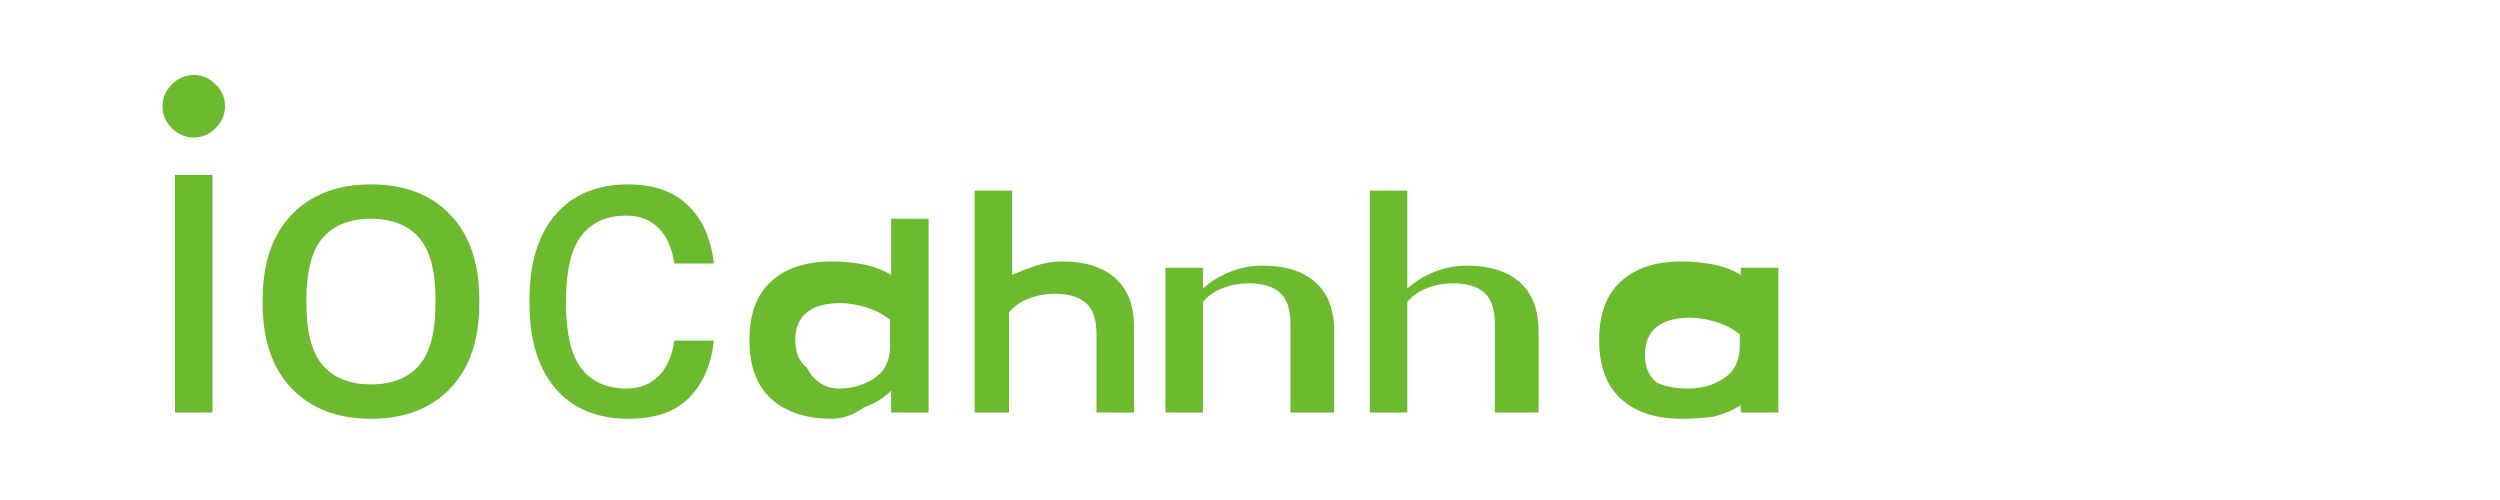 
<svg width="120" height="24" viewBox="0 0 120 24" fill="none" xmlns="http://www.w3.org/2000/svg">
  <path d="M10.2 19.8H8.4V8.4H10.2V19.8ZM9.3 6.6C8.9 6.6 8.55 6.45 8.25 6.15C7.95 5.85 7.8 5.5 7.8 5.1C7.8 4.7 7.95 4.35 8.25 4.05C8.55 3.75 8.9 3.6 9.3 3.6C9.7 3.6 10.05 3.75 10.35 4.05C10.65 4.35 10.8 4.7 10.8 5.1C10.8 5.5 10.65 5.85 10.35 6.15C10.05 6.45 9.7 6.6 9.3 6.6Z" fill="#6CBB2F"/>
  <path d="M17.806 20.1C16.206 20.1 14.939 19.617 14.006 18.65C13.073 17.683 12.606 16.317 12.606 14.55V14.4C12.606 12.633 13.073 11.267 14.006 10.3C14.939 9.333 16.206 8.85 17.806 8.85C19.406 8.85 20.673 9.333 21.606 10.3C22.539 11.267 23.006 12.633 23.006 14.4V14.55C23.006 16.317 22.539 17.683 21.606 18.65C20.673 19.617 19.406 20.1 17.806 20.1ZM17.806 18.45C18.806 18.45 19.573 18.15 20.106 17.55C20.639 16.95 20.906 15.95 20.906 14.55V14.4C20.906 13 20.639 12 20.106 11.4C19.573 10.8 18.806 10.5 17.806 10.5C16.806 10.5 16.039 10.8 15.506 11.4C14.973 12 14.706 13 14.706 14.4V14.55C14.706 15.95 14.973 16.95 15.506 17.55C16.039 18.15 16.806 18.45 17.806 18.45Z" fill="#6CBB2F"/>
  <path d="M30.165 20.1C28.665 20.1 27.498 19.617 26.665 18.65C25.832 17.683 25.415 16.317 25.415 14.55V14.4C25.415 12.633 25.832 11.267 26.665 10.3C27.498 9.333 28.665 8.85 30.165 8.85C31.365 8.85 32.315 9.183 33.015 9.85C33.715 10.517 34.132 11.45 34.265 12.65H32.365C32.265 11.917 32.015 11.35 31.615 10.95C31.215 10.55 30.698 10.35 30.065 10.35C29.132 10.35 28.415 10.667 27.915 11.3C27.415 11.933 27.165 13 27.165 14.5C27.165 16 27.415 17.067 27.915 17.7C28.415 18.333 29.132 18.65 30.065 18.65C30.698 18.65 31.215 18.45 31.615 18.05C32.015 17.65 32.265 17.083 32.365 16.35H34.265C34.132 17.55 33.715 18.483 33.015 19.15C32.315 19.817 31.365 20.1 30.165 20.1Z" fill="#6CBB2F"/>
  <path d="M39.924 20.1C38.691 20.1 37.724 19.783 37.024 19.15C36.324 18.517 35.974 17.583 35.974 16.35V16.3C35.974 15.067 36.324 14.133 37.024 13.5C37.724 12.867 38.691 12.55 39.924 12.55C40.458 12.55 40.974 12.6 41.474 12.7C41.974 12.8 42.408 12.967 42.774 13.2V10.5H44.574V19.8H42.774V18.75C42.408 19.117 41.974 19.383 41.474 19.55C40.974 19.917 40.458 20.1 39.924 20.1ZM40.274 18.65C40.908 18.65 41.474 18.483 41.974 18.15C42.474 17.817 42.724 17.3 42.724 16.6V15.35C42.391 15.083 42.008 14.883 41.574 14.75C41.141 14.617 40.724 14.55 40.324 14.55C39.624 14.55 39.091 14.7 38.724 15C38.358 15.3 38.174 15.733 38.174 16.3V16.35C38.174 16.917 38.358 17.35 38.724 17.65C39.091 18.317 39.608 18.65 40.274 18.65Z" fill="#6CBB2F"/>
  <path d="M48.583 19.8H46.783V9.15H48.583V13.2C48.95 13.033 49.333 12.883 49.733 12.75C50.133 12.617 50.55 12.55 50.983 12.55C52.083 12.55 52.933 12.817 53.533 13.35C54.133 13.883 54.433 14.667 54.433 15.7V19.8H52.633V16.05C52.633 15.35 52.467 14.85 52.133 14.55C51.8 14.25 51.3 14.1 50.633 14.1C50.167 14.1 49.733 14.183 49.333 14.35C48.933 14.517 48.633 14.733 48.433 15V19.8H48.583Z" fill="#6CBB2F"/>
  <path d="M63.742 19.8H61.942V15.55C61.942 14.85 61.776 14.35 61.442 14.05C61.109 13.75 60.609 13.6 59.942 13.6C59.476 13.6 59.042 13.683 58.642 13.85C58.242 14.017 57.942 14.233 57.742 14.5V19.8H55.942V12.85H57.742V13.85C58.109 13.517 58.542 13.25 59.042 13.05C59.542 12.85 60.059 12.75 60.592 12.75C61.692 12.75 62.542 13.017 63.142 13.55C63.742 14.083 64.042 14.867 64.042 15.9V19.8H63.742Z" fill="#6CBB2F"/>
  <path d="M73.551 19.8H71.751V15.55C71.751 14.85 71.585 14.35 71.251 14.05C70.918 13.75 70.418 13.6 69.751 13.6C69.285 13.6 68.851 13.683 68.451 13.85C68.051 14.017 67.751 14.233 67.551 14.5V19.8H65.751V9.15H67.551V13.85C67.918 13.517 68.351 13.25 68.851 13.05C69.351 12.85 69.868 12.75 70.401 12.75C71.501 12.75 72.351 13.017 72.951 13.55C73.551 14.083 73.851 14.867 73.851 15.9V19.8H73.551Z" fill="#6CBB2F"/>
  <path d="M80.71 20.1C79.477 20.1 78.51 19.783 77.811 19.15C77.111 18.517 76.76 17.583 76.76 16.35V16.3C76.76 15.067 77.111 14.133 77.811 13.5C78.51 12.867 79.477 12.55 80.71 12.55C81.244 12.55 81.76 12.6 82.26 12.7C82.76 12.8 83.194 12.967 83.561 13.2V12.85H85.361V19.8H83.561V19.45C83.194 19.683 82.76 19.867 82.26 20C81.76 20.067 81.244 20.1 80.71 20.1ZM81.061 18.65C81.694 18.65 82.26 18.483 82.76 18.15C83.26 17.817 83.51 17.3 83.51 16.6V16.05C83.177 15.783 82.794 15.583 82.361 15.45C81.927 15.317 81.51 15.25 81.111 15.25C80.41 15.25 79.877 15.4 79.51 15.7C79.144 16 78.96 16.433 78.96 17V17.05C78.96 17.617 79.144 18.05 79.51 18.35C79.877 18.55 80.394 18.65 81.061 18.65Z" fill="#6CBB2F"/>
</svg>
